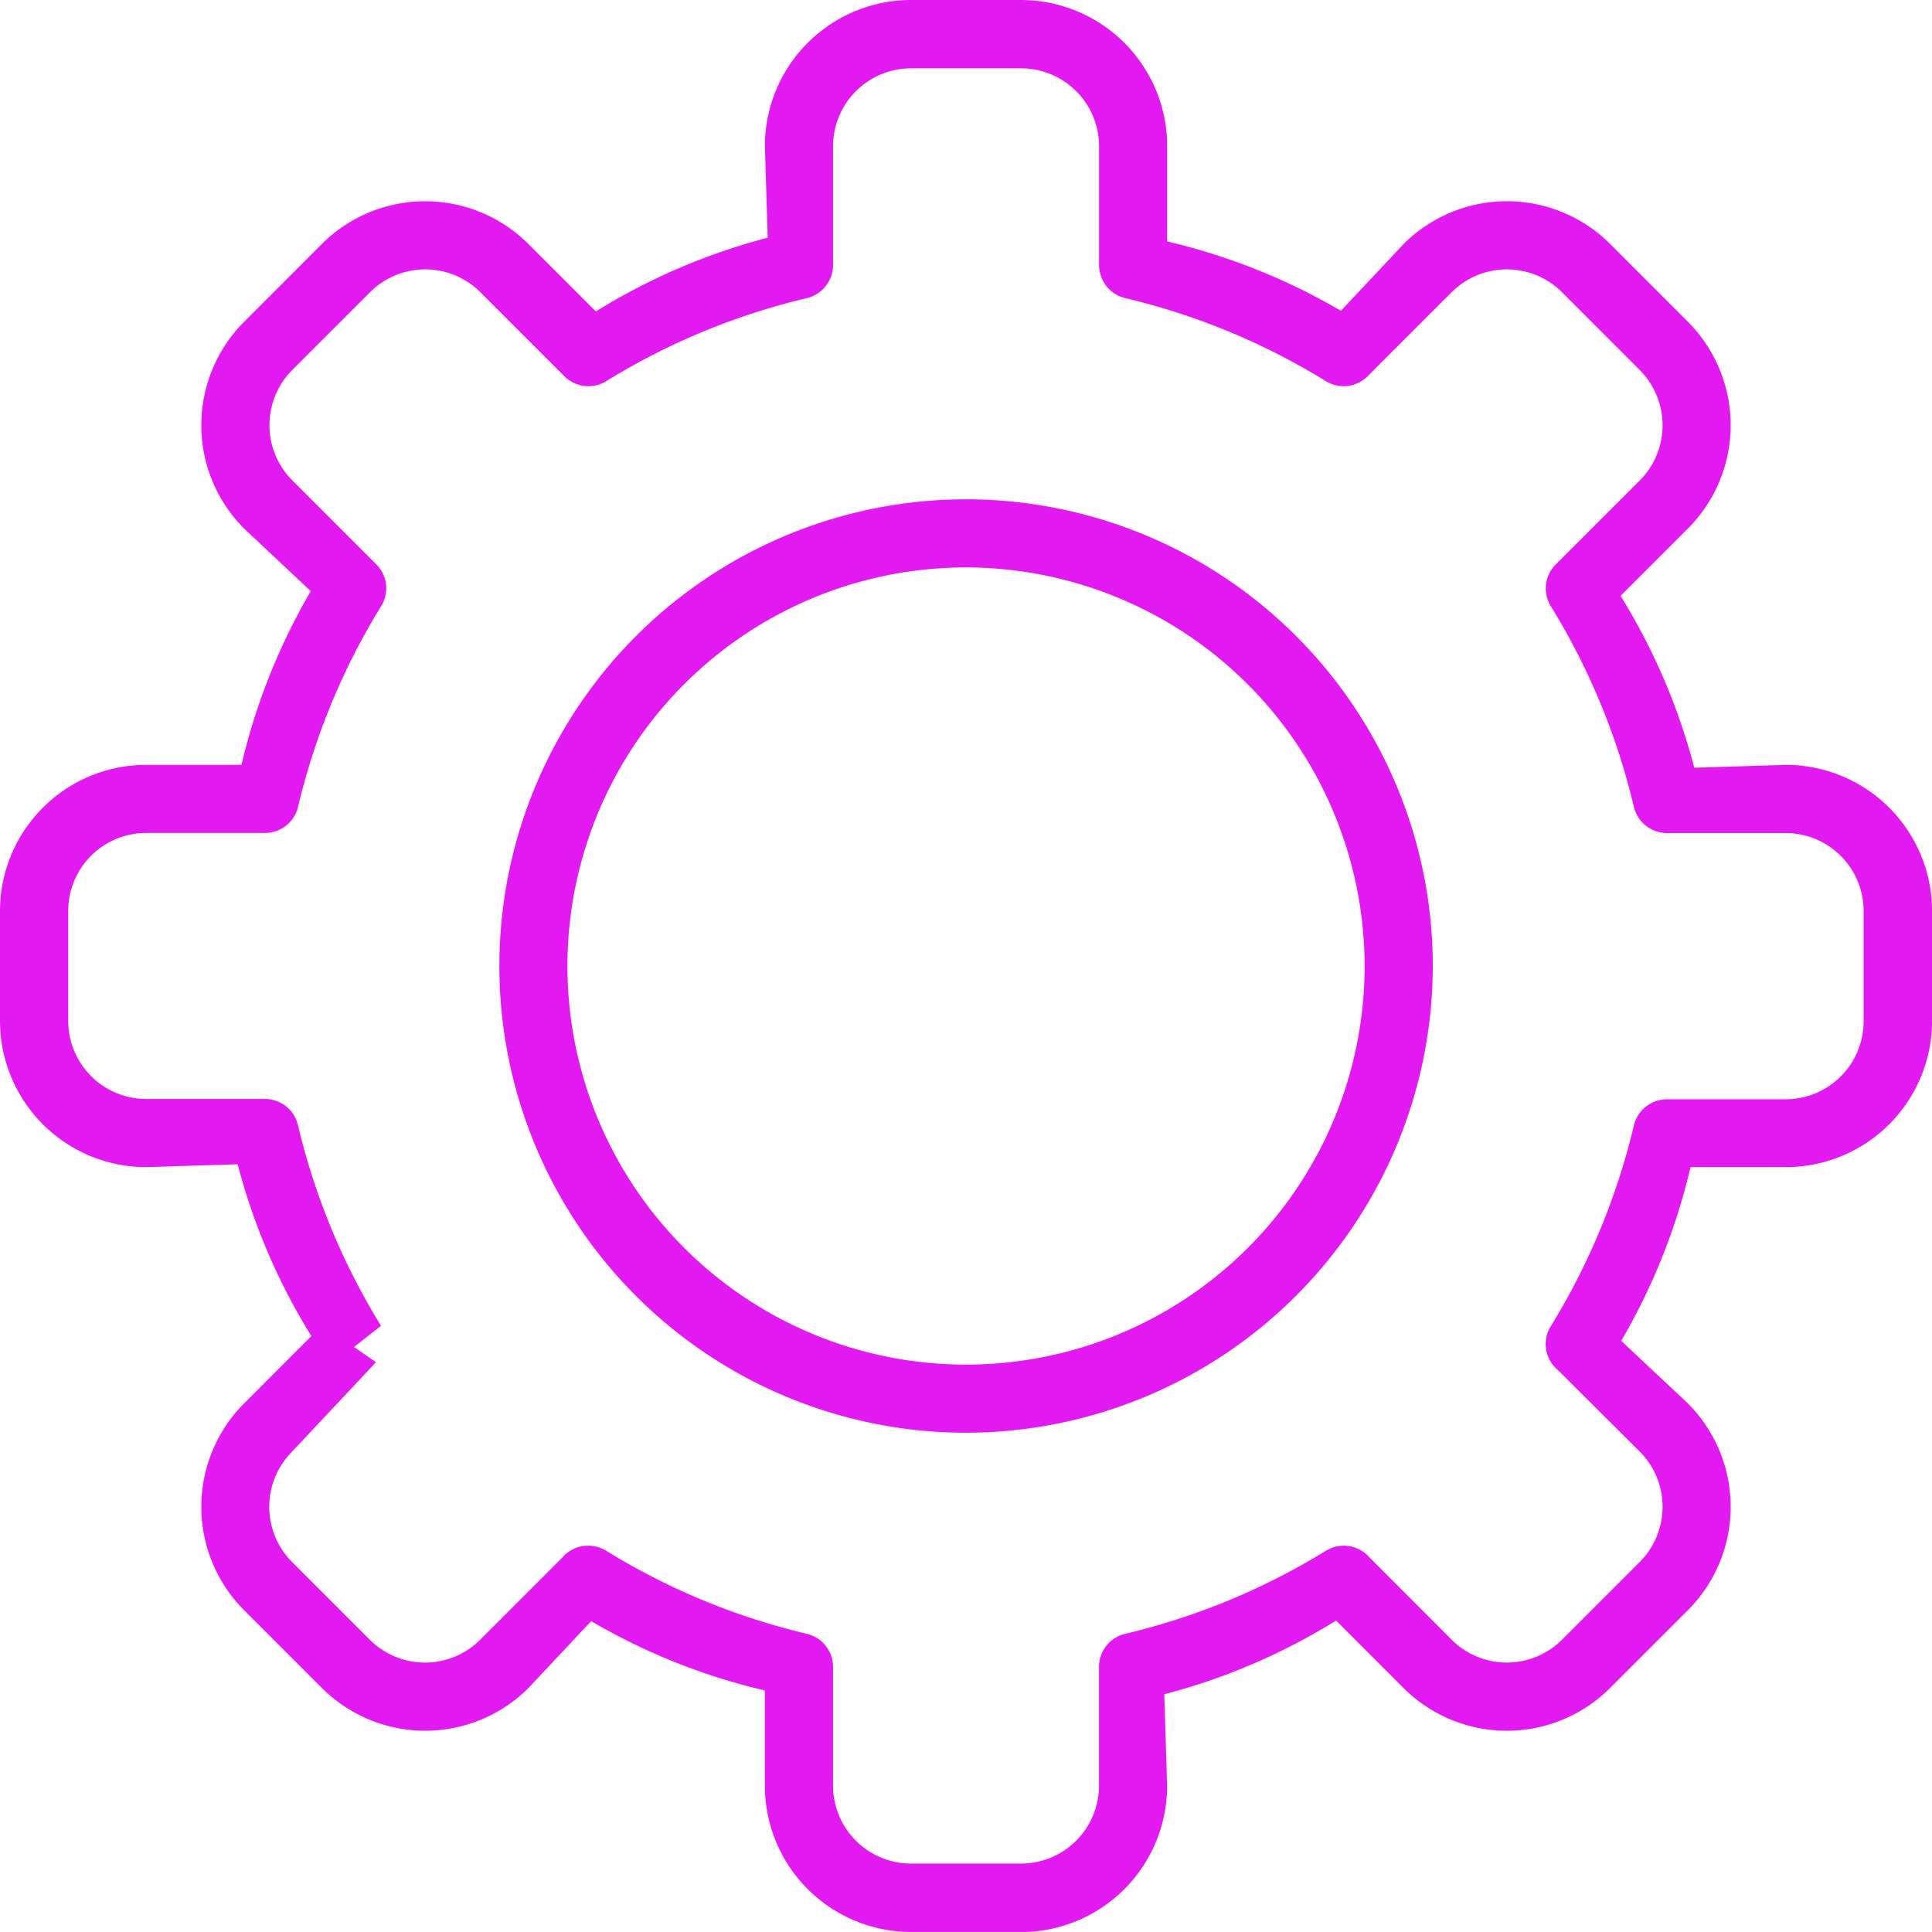 <svg id="Group_8157" data-name="Group 8157" xmlns="http://www.w3.org/2000/svg" xmlns:xlink="http://www.w3.org/1999/xlink" width="35.825" height="35.824" viewBox="0 0 35.825 35.824">
  <defs>
    <clipPath id="clip-path">
      <rect id="Rectangle_1445" data-name="Rectangle 1445" width="35.825" height="35.824" fill="#e319f1"/>
    </clipPath>
  </defs>
  <g id="Group_8156" data-name="Group 8156" clip-path="url(#clip-path)">
    <path id="Path_527" data-name="Path 527" d="M16.892,35.824a2.712,2.712,0,0,1-2.709-2.709V31.346a11.586,11.586,0,0,1-3.221-1.285L9.8,31.3a2.71,2.71,0,0,1-3.831,0L4.525,29.856a2.712,2.712,0,0,1,0-3.831l1.249-1.25a11.6,11.6,0,0,1-1.367-3.186l-1.7.053A2.712,2.712,0,0,1,0,18.933V16.892a2.712,2.712,0,0,1,2.71-2.709H4.478a11.628,11.628,0,0,1,1.285-3.221L4.525,9.8a2.712,2.712,0,0,1,0-3.831L5.968,4.525a2.71,2.71,0,0,1,3.831,0l1.25,1.25a11.623,11.623,0,0,1,3.187-1.367l-.053-1.7A2.712,2.712,0,0,1,16.892,0h2.041a2.712,2.712,0,0,1,2.71,2.709V4.477a11.605,11.605,0,0,1,3.221,1.286l1.163-1.238a2.709,2.709,0,0,1,3.831,0L31.3,5.968a2.713,2.713,0,0,1,0,3.831l-1.25,1.25a11.622,11.622,0,0,1,1.367,3.187l1.7-.053a2.712,2.712,0,0,1,2.709,2.709v2.041a2.712,2.712,0,0,1-2.709,2.709H31.347a11.574,11.574,0,0,1-1.285,3.221L31.3,26.025a2.713,2.713,0,0,1,0,3.831L29.856,31.3a2.709,2.709,0,0,1-3.831,0l-1.25-1.25a11.578,11.578,0,0,1-3.186,1.367l.053,1.7a2.712,2.712,0,0,1-2.71,2.709Zm-5.983-7.162a.633.633,0,0,1,.332.094,12.638,12.638,0,0,0,3.721,1.54.63.63,0,0,1,.485.615v2.2a1.447,1.447,0,0,0,1.445,1.445h2.041a1.447,1.447,0,0,0,1.446-1.445v-2.2a.629.629,0,0,1,.485-.615,12.651,12.651,0,0,0,3.721-1.54.633.633,0,0,1,.813.127l1.521,1.523a1.447,1.447,0,0,0,2.044,0l1.444-1.444a1.449,1.449,0,0,0,0-2.044L28.883,25.4a.626.626,0,0,1-.126-.81,12.635,12.635,0,0,0,1.54-3.721.631.631,0,0,1,.615-.485h2.2a1.447,1.447,0,0,0,1.445-1.445V16.892a1.447,1.447,0,0,0-1.445-1.445h-2.2a.631.631,0,0,1-.615-.485,12.613,12.613,0,0,0-1.539-3.719.629.629,0,0,1,.091-.778l1.558-1.557a1.45,1.45,0,0,0,0-2.045L28.963,5.418a1.447,1.447,0,0,0-2.044,0L25.362,6.975a.63.63,0,0,1-.778.092,12.629,12.629,0,0,0-3.719-1.539.632.632,0,0,1-.485-.616v-2.2a1.447,1.447,0,0,0-1.446-1.445H16.892a1.447,1.447,0,0,0-1.445,1.445v2.2a.632.632,0,0,1-.485.616,12.6,12.6,0,0,0-3.719,1.539.634.634,0,0,1-.332.094.626.626,0,0,1-.447-.186L8.907,5.418a1.448,1.448,0,0,0-2.045,0L5.419,6.861a1.449,1.449,0,0,0,0,2.045l1.557,1.557a.628.628,0,0,1,.091.778,12.643,12.643,0,0,0-1.54,3.719.629.629,0,0,1-.615.485H2.71a1.447,1.447,0,0,0-1.445,1.445v2.041A1.447,1.447,0,0,0,2.71,20.378h2.2a.63.63,0,0,1,.615.485,12.632,12.632,0,0,0,1.54,3.721l-.5.394.407.281-1.557,1.66a1.448,1.448,0,0,0,0,2.044l1.443,1.443a1.447,1.447,0,0,0,2.045,0l1.525-1.526a.625.625,0,0,1,.477-.218" fill="#e319f1"/>
    <path id="Path_528" data-name="Path 528" d="M77.166,85.814a8.654,8.654,0,1,1,8.654-8.655,8.664,8.664,0,0,1-8.654,8.655m0-16.045a7.391,7.391,0,1,0,7.39,7.39,7.4,7.4,0,0,0-7.39-7.39" transform="translate(-59.252 -59.247)" fill="#e319f1"/>
  </g>
</svg>
